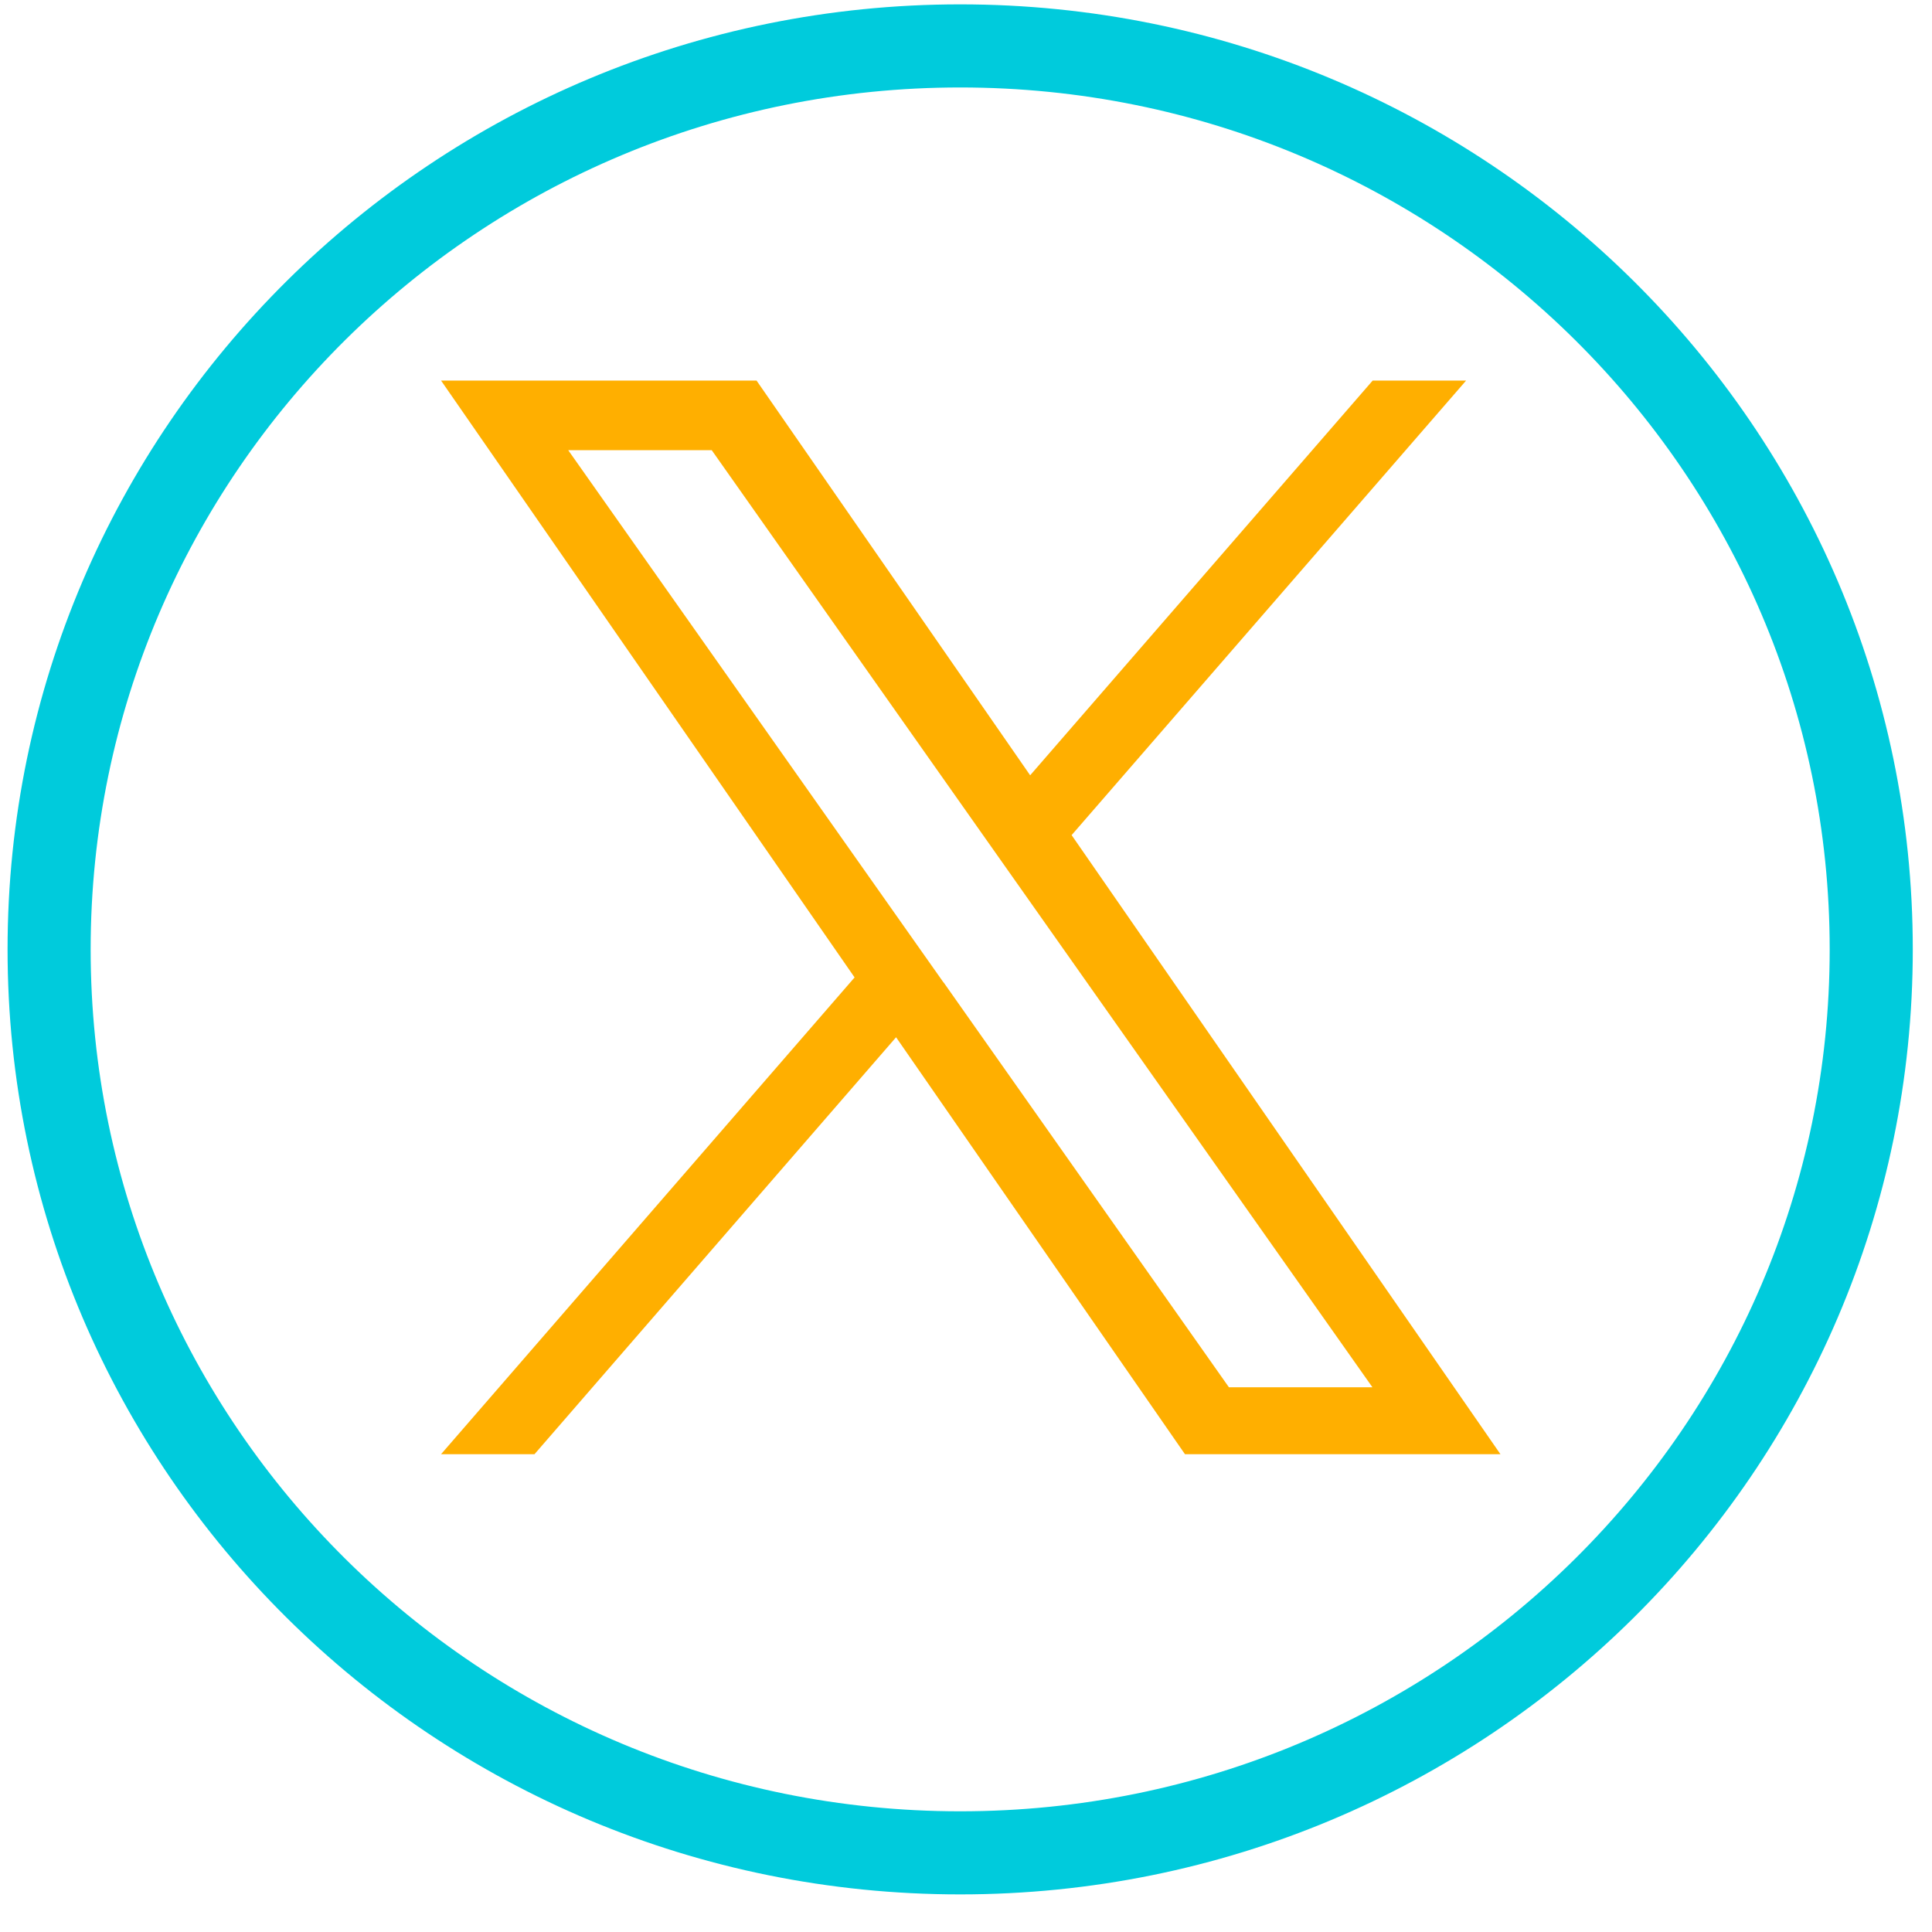 <svg width="93" height="93" viewBox="0 0 93 93" fill="none" xmlns="http://www.w3.org/2000/svg">
  <path d="M46.22 89.19C70.44 89.19 90.075 69.719 90.075 45.7C90.075 21.681 70.44 2.21 46.22 2.21C21.999 2.21 2.364 21.681 2.364 45.7C2.364 69.719 21.999 89.19 46.22 89.19Z" stroke="#00CBDC" stroke-width="4" stroke-linecap="round" stroke-linejoin="round"/>
  <path d="M51.584 40.2L70.573 18.32H66.075L49.588 37.32L36.418 18.32H21.231L41.137 47.05L21.231 70H25.729L43.134 49.93L57.04 70H72.226L51.584 40.2ZM45.423 47.3L43.406 44.44L27.352 21.67H34.26L47.208 40.04L49.225 42.9L66.065 66.78H59.157L45.423 47.29V47.3Z" fill="#FFAF00"/>
  </svg>
  